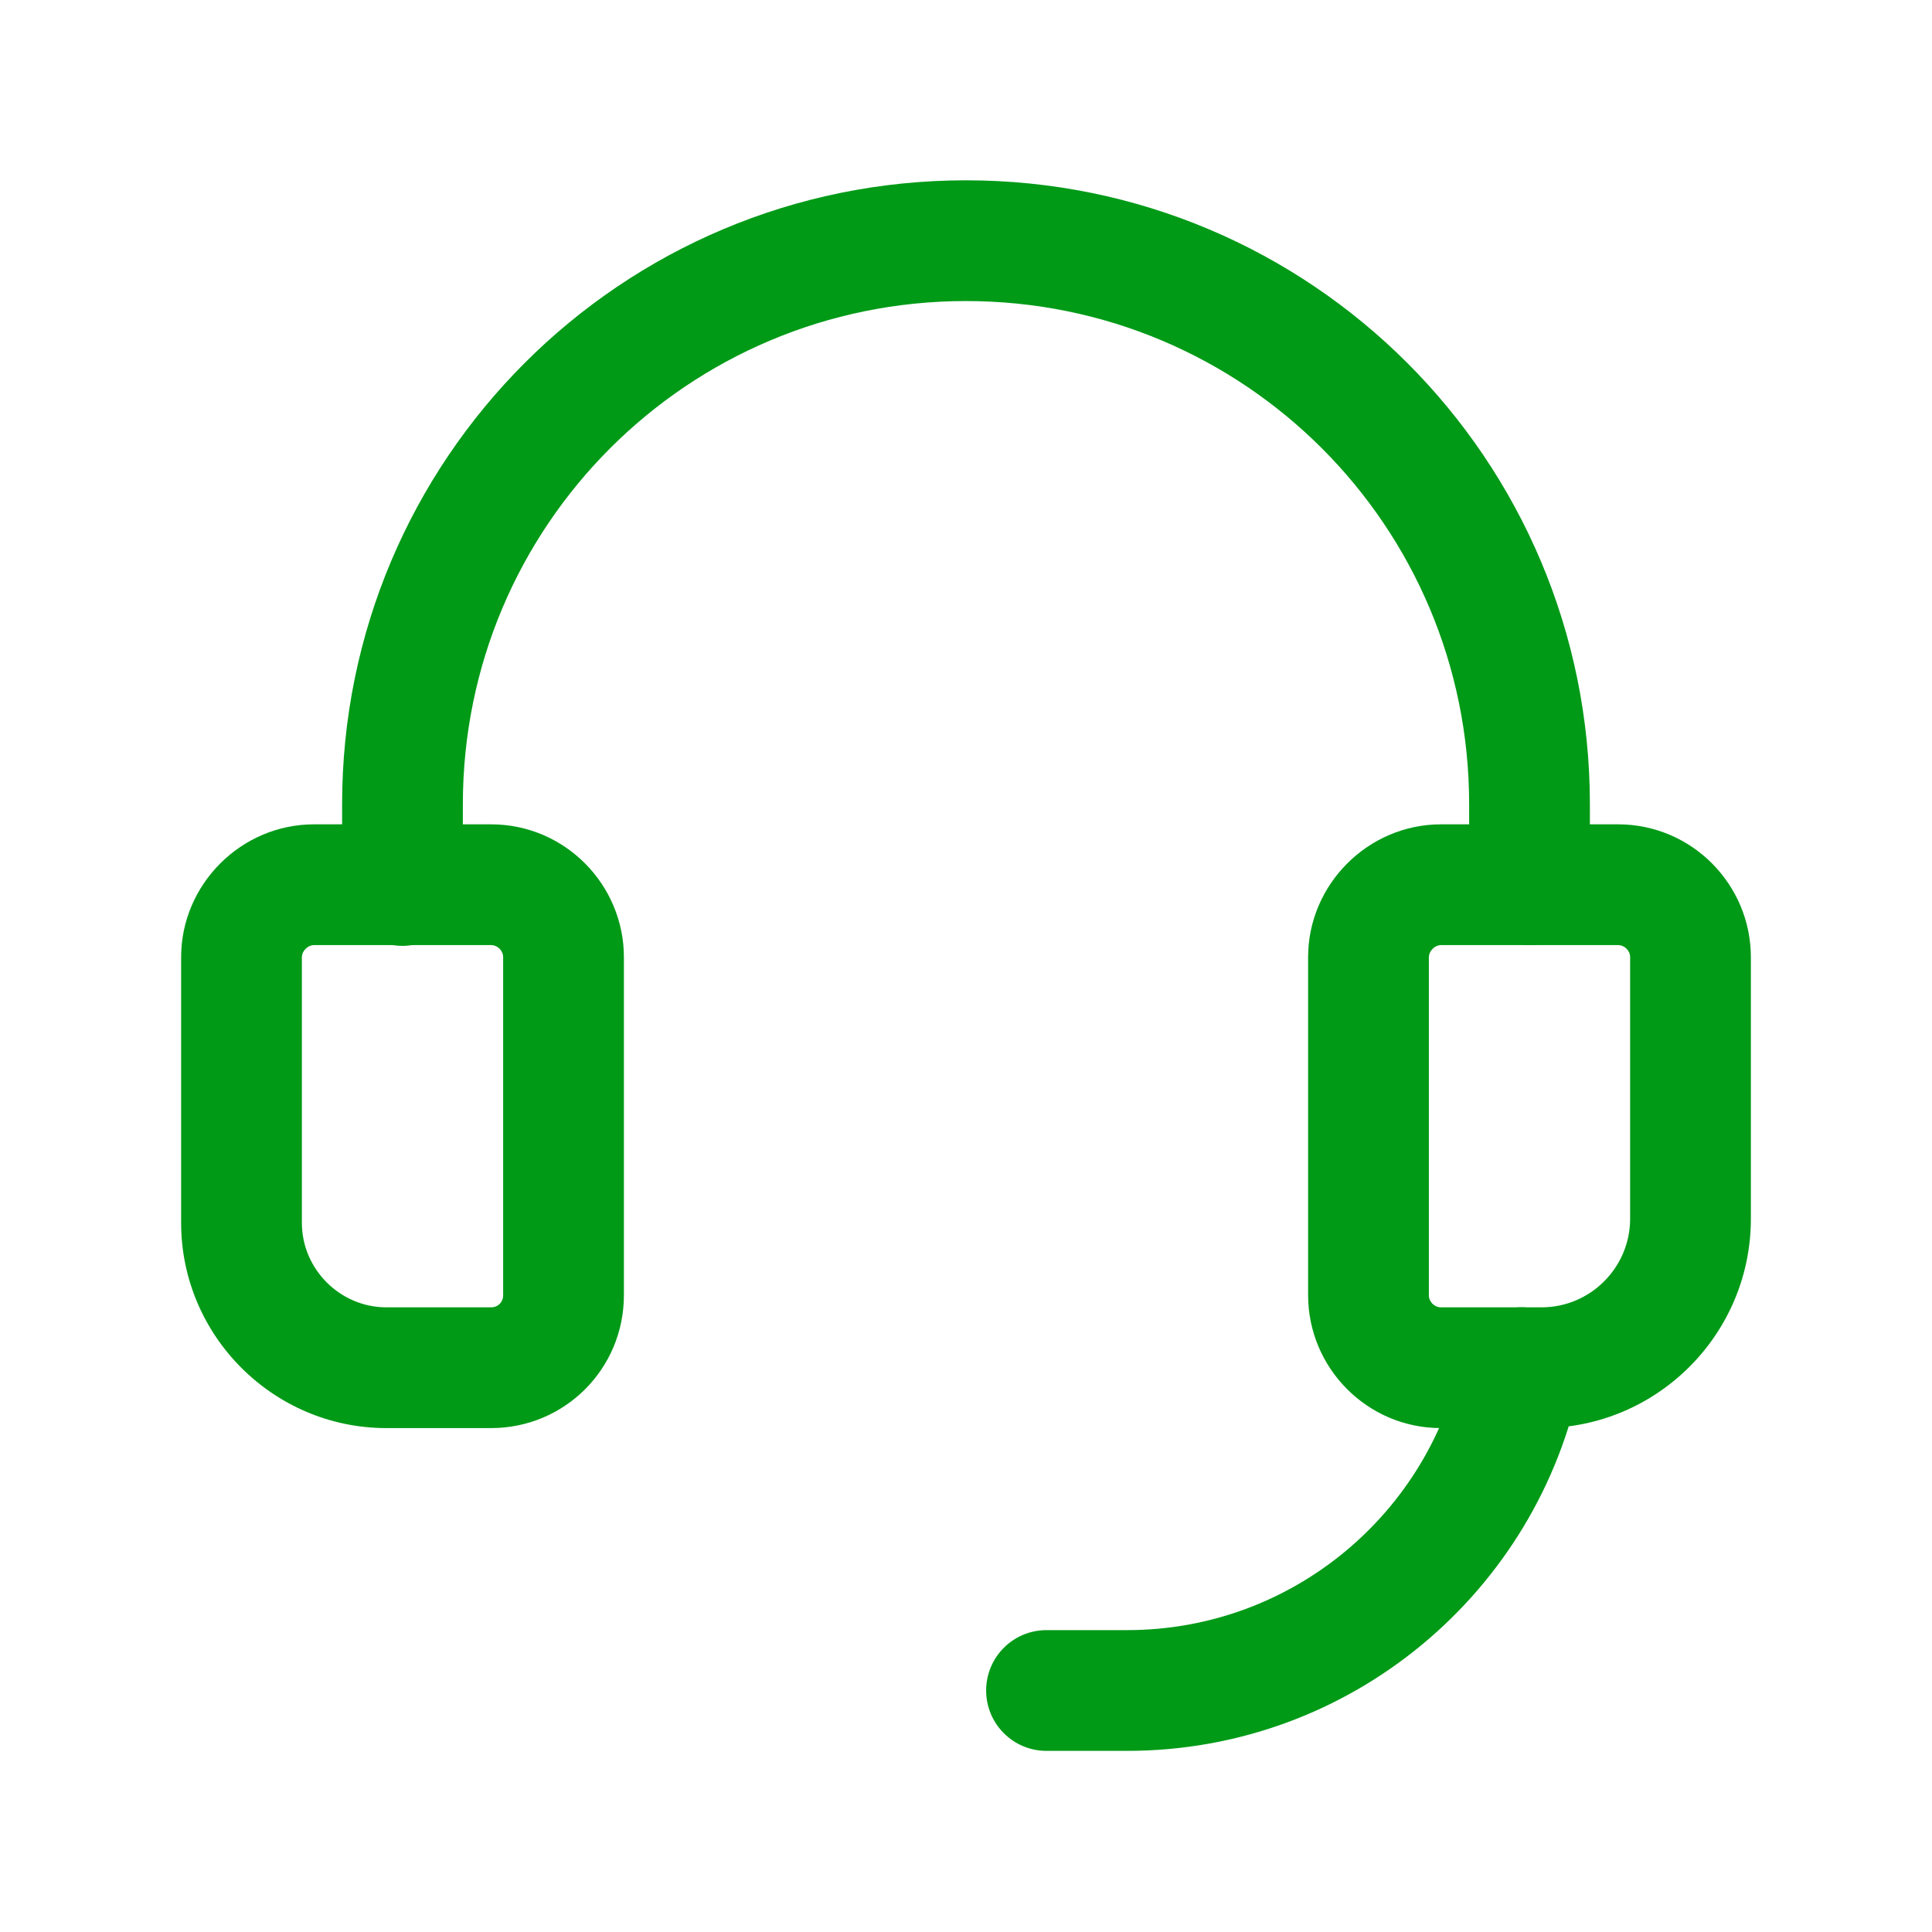 <svg width="40" height="40" viewBox="0 0 40 40" fill="none" xmlns="http://www.w3.org/2000/svg">
<path fill-rule="evenodd" clip-rule="evenodd" d="M6.328 19.645C6.272 19.7 6.25 19.763 6.25 19.817V25.317C6.25 26.276 7.04 27.067 8 27.067H10.167C10.31 27.067 10.417 26.96 10.417 26.817V19.817C10.417 19.682 10.301 19.567 10.167 19.567H6.5C6.446 19.567 6.383 19.589 6.328 19.645ZM3.75 19.817C3.75 18.31 4.993 17.067 6.5 17.067H10.167C11.699 17.067 12.917 18.319 12.917 19.817V26.817C12.917 28.341 11.69 29.567 10.167 29.567H8C5.66 29.567 3.75 27.657 3.75 25.317V19.817Z" fill="#009A17"/>
<path fill-rule="evenodd" clip-rule="evenodd" d="M20 6.233C14.24 6.233 9.583 10.89 9.583 16.65V18.333C9.583 19.024 9.024 19.583 8.333 19.583C7.643 19.583 7.083 19.024 7.083 18.333V16.65C7.083 9.51 12.86 3.733 20 3.733C27.14 3.733 32.917 9.51 32.917 16.65V18.317C32.917 19.007 32.357 19.567 31.667 19.567C30.976 19.567 30.417 19.007 30.417 18.317V16.65C30.417 10.89 25.759 6.233 20 6.233Z" fill="#009A17"/>
<path fill-rule="evenodd" clip-rule="evenodd" d="M31.746 27.091C32.423 27.227 32.861 27.886 32.726 28.563C31.844 32.952 27.974 36.25 23.333 36.25H21.667C20.976 36.25 20.417 35.69 20.417 35C20.417 34.309 20.976 33.75 21.667 33.75H23.333C26.76 33.75 29.623 31.314 30.274 28.07C30.41 27.394 31.069 26.955 31.746 27.091Z" fill="#009A17"/>
<path fill-rule="evenodd" clip-rule="evenodd" d="M29.661 19.645C29.606 19.7 29.583 19.763 29.583 19.817V26.817C29.583 26.952 29.699 27.067 29.833 27.067H31.917C32.926 27.067 33.75 26.243 33.75 25.233V19.817C33.75 19.682 33.634 19.567 33.5 19.567H29.833C29.779 19.567 29.716 19.589 29.661 19.645ZM27.083 19.817C27.083 18.31 28.326 17.067 29.833 17.067H33.5C35.033 17.067 36.25 18.319 36.25 19.817V25.233C36.25 27.624 34.307 29.567 31.917 29.567H29.833C28.301 29.567 27.083 28.315 27.083 26.817V19.817Z" fill="#009A17"/>
</svg>
